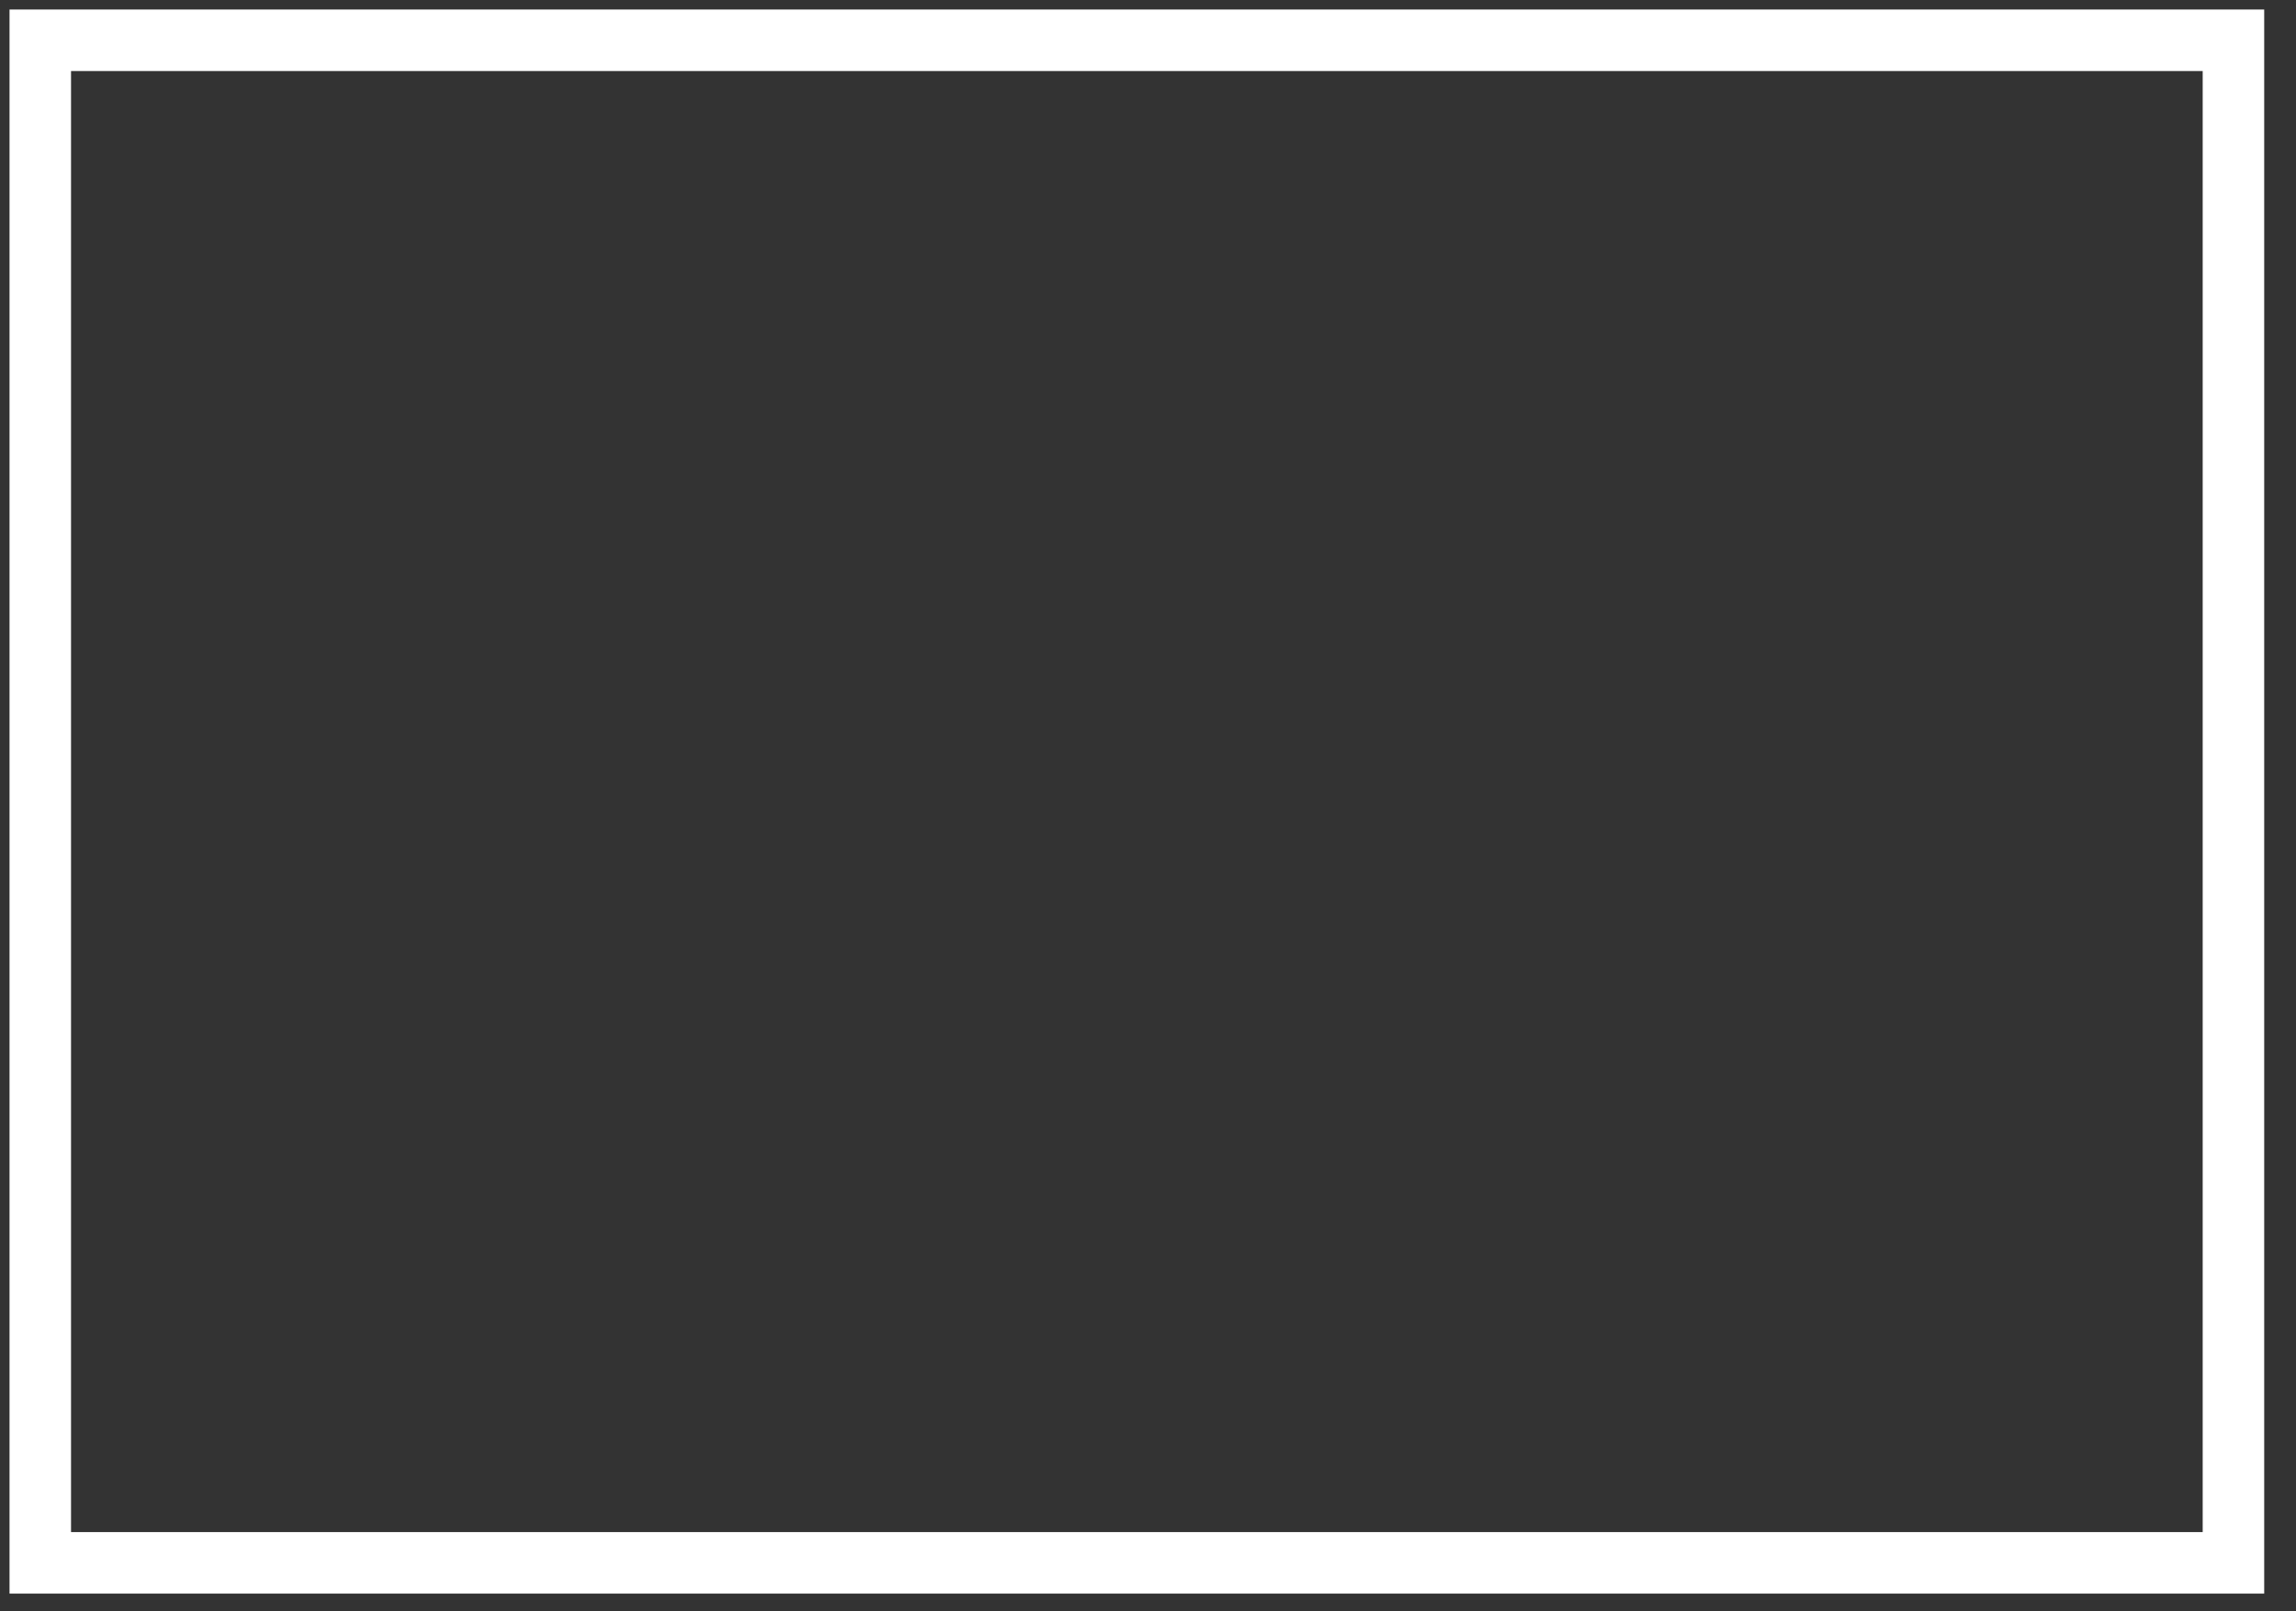 <?xml version="1.0" encoding="utf-8"?>
<svg xmlns="http://www.w3.org/2000/svg" fill="none" height="100%" overflow="visible" preserveAspectRatio="none" style="display: block;" viewBox="0 0 57 40" width="100%">
<rect x="0" y="0" width="57" height="40" fill="#333333" stroke="none"/>
<path d="M55.447 1H1V38.796H55.447V1Z" id="Vector" stroke="white" stroke-width="1.527"/>
</svg>